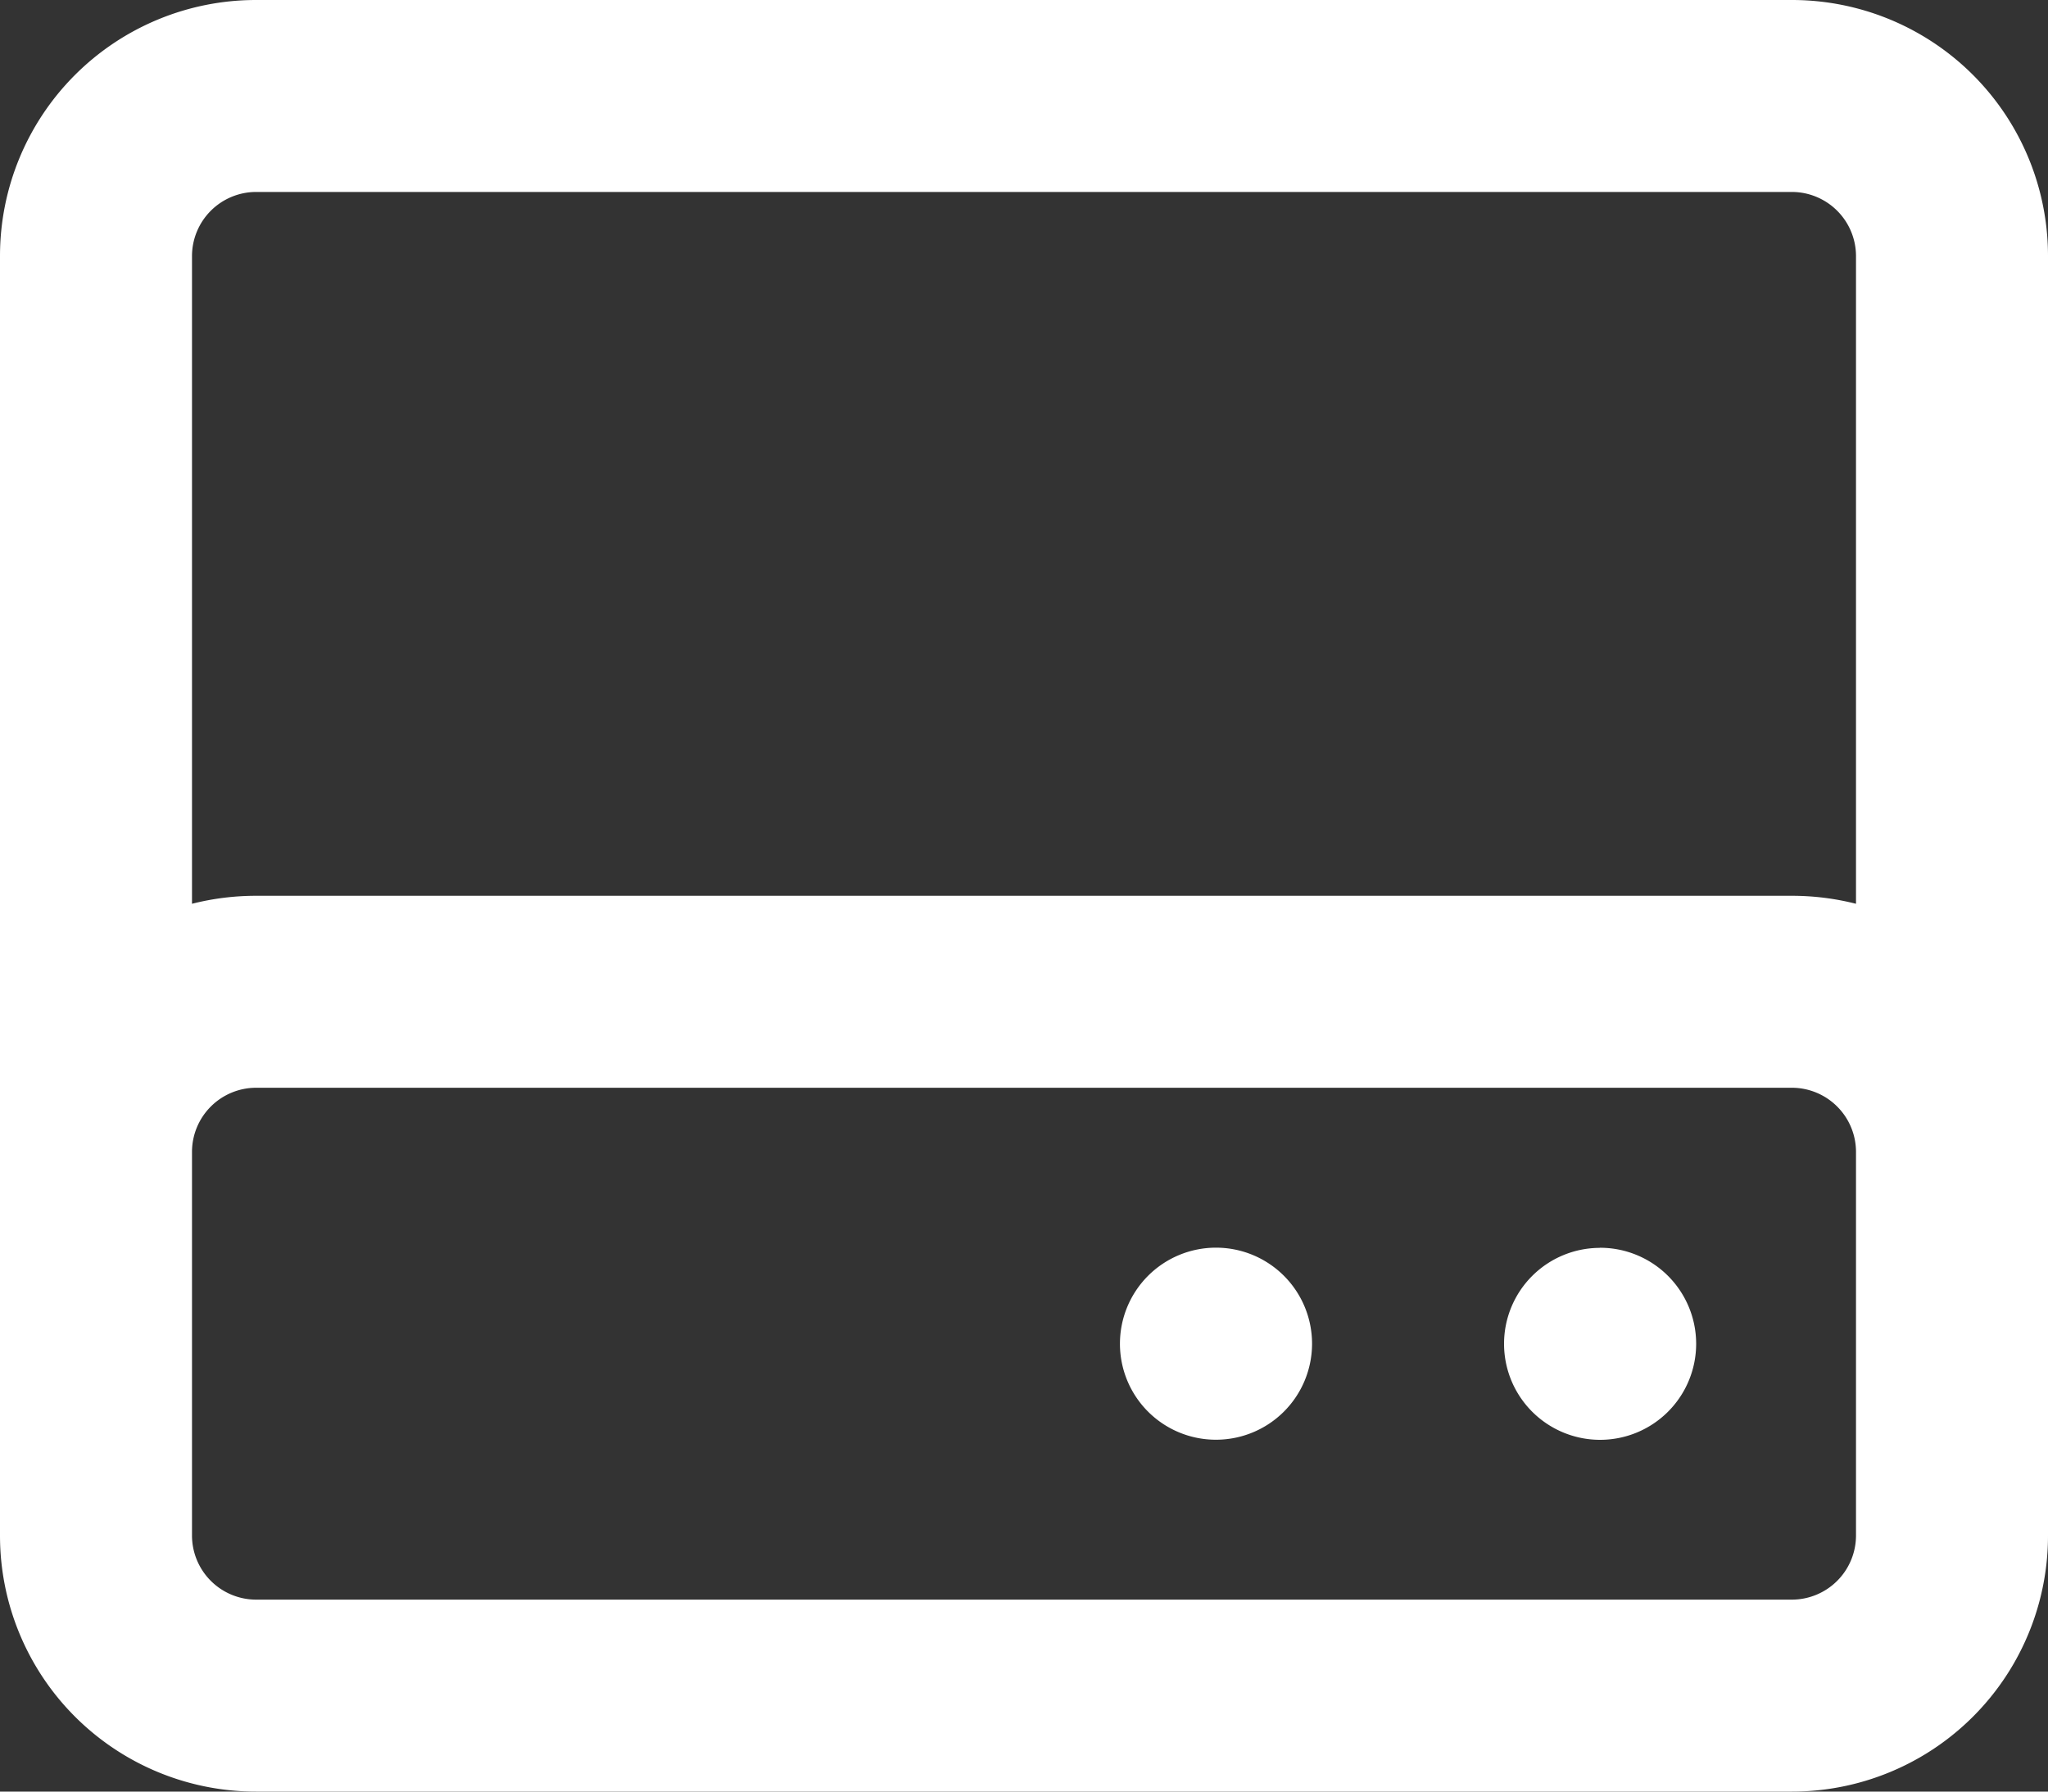 <?xml version="1.0" encoding="UTF-8"?> <svg xmlns="http://www.w3.org/2000/svg" width="20" height="17.5" viewBox="0 0 20 17.5"><rect x="0" y="0" width="20" height="17.5" fill="#333333" stroke="none"/><path id="icon-rent-essentials-3" d="M2.5,33.875a.627.627,0,0,0-.625.625v6.328A2.537,2.537,0,0,1,2.5,40.75h15a2.537,2.537,0,0,1,.625.078V34.5a.627.627,0,0,0-.625-.625ZM1.875,43.25V47a.627.627,0,0,0,.625.625h15A.627.627,0,0,0,18.125,47V43.25a.627.627,0,0,0-.625-.625H2.5A.627.627,0,0,0,1.875,43.25ZM0,43.25V34.5A2.5,2.5,0,0,1,2.5,32h15A2.5,2.5,0,0,1,20,34.5V47a2.5,2.5,0,0,1-2.5,2.5H2.5A2.5,2.5,0,0,1,0,47Zm10.937,1.875a.938.938,0,1,1,.938.938A.937.937,0,0,1,10.937,45.125Zm4.688-.937a.938.938,0,1,1-.937.938.937.937,0,0,1,.937-.937Z" transform="translate(0 -32)" fill="#fff"></path></svg> 